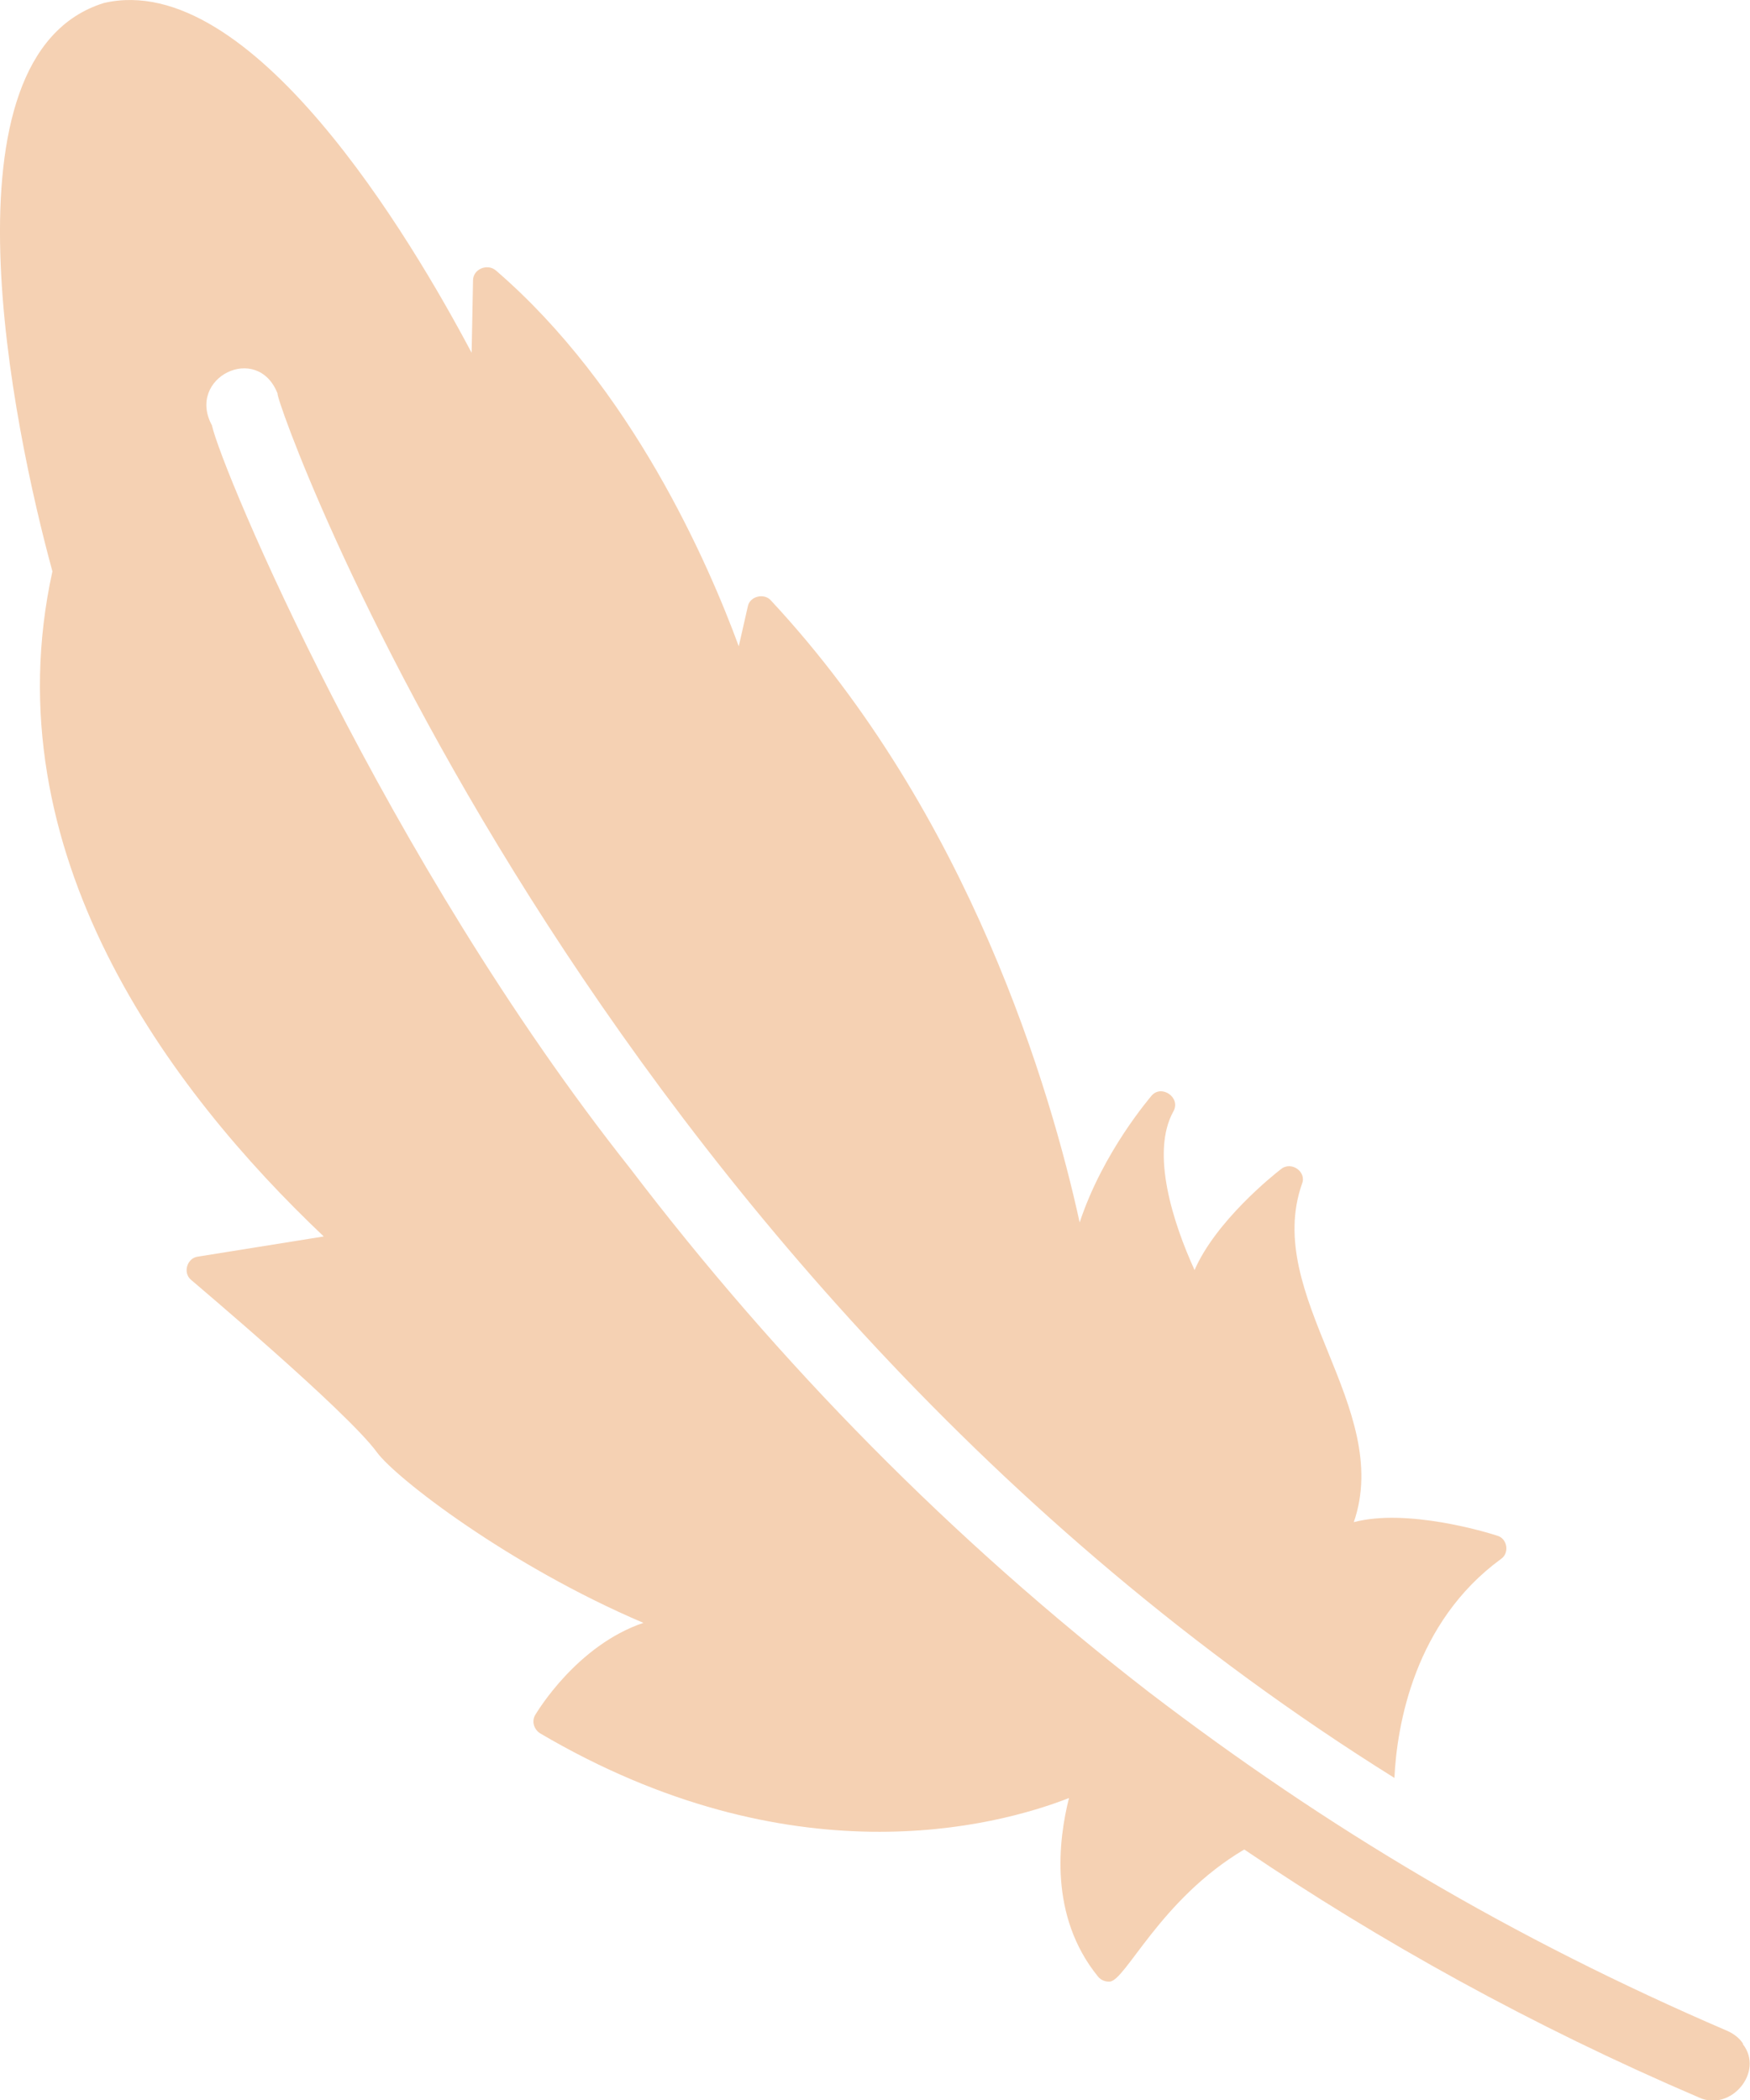 <svg width="20" height="24" viewBox="0 0 20 24" fill="none" xmlns="http://www.w3.org/2000/svg">
<g clip-path="url(#clip0_269_5127)">
<path d="M19.92 23.356C19.883 23.296 19.819 23.246 19.745 23.212C17.265 22.145 15.172 20.899 13.122 19.332C10.883 17.598 8.904 15.588 7.204 13.356C4.4 9.819 2.533 5.369 2.422 4.861C2.127 4.317 2.941 3.911 3.172 4.497C3.124 4.552 6.663 14.529 15.936 20.319C15.965 19.717 16.164 18.54 17.154 17.817C17.254 17.749 17.228 17.582 17.109 17.55C16.984 17.509 16.077 17.236 15.472 17.396C15.925 16.083 14.43 14.811 14.88 13.529C14.936 13.393 14.758 13.265 14.639 13.362C14.544 13.435 13.894 13.958 13.652 14.515C13.408 13.979 13.146 13.176 13.411 12.7C13.498 12.543 13.273 12.388 13.159 12.524C13.151 12.537 12.607 13.158 12.339 13.971C12.013 12.48 11.087 9.306 8.811 6.863C8.735 6.774 8.567 6.813 8.546 6.933L8.443 7.386C8.095 6.439 7.22 4.427 5.666 3.09C5.57 3.009 5.406 3.074 5.406 3.205L5.39 4.032C4.697 2.723 2.87 -0.356 1.188 0.034C-0.738 0.63 0.151 4.89 0.599 6.53C-0.106 9.743 1.939 12.462 3.7 14.131L2.265 14.361C2.138 14.374 2.085 14.547 2.185 14.628C2.201 14.644 3.963 16.125 4.308 16.598C4.522 16.891 5.817 17.893 7.353 18.547C6.594 18.804 6.143 19.557 6.117 19.599C6.074 19.672 6.101 19.761 6.17 19.808C9.037 21.496 11.379 20.876 12.217 20.549C12.098 21.022 11.984 21.894 12.549 22.59C12.581 22.629 12.631 22.65 12.681 22.647C12.862 22.642 13.26 21.705 14.22 21.137C15.774 22.189 17.504 23.152 19.416 23.971C19.777 24.139 20.167 23.681 19.918 23.361L19.92 23.356Z" fill="#F5D1B3"/>
</g>
<defs>
<clipPath id="clip0_269_5127">
<rect width="20" height="24" fill="white"/>
</clipPath>
</defs>
</svg>
